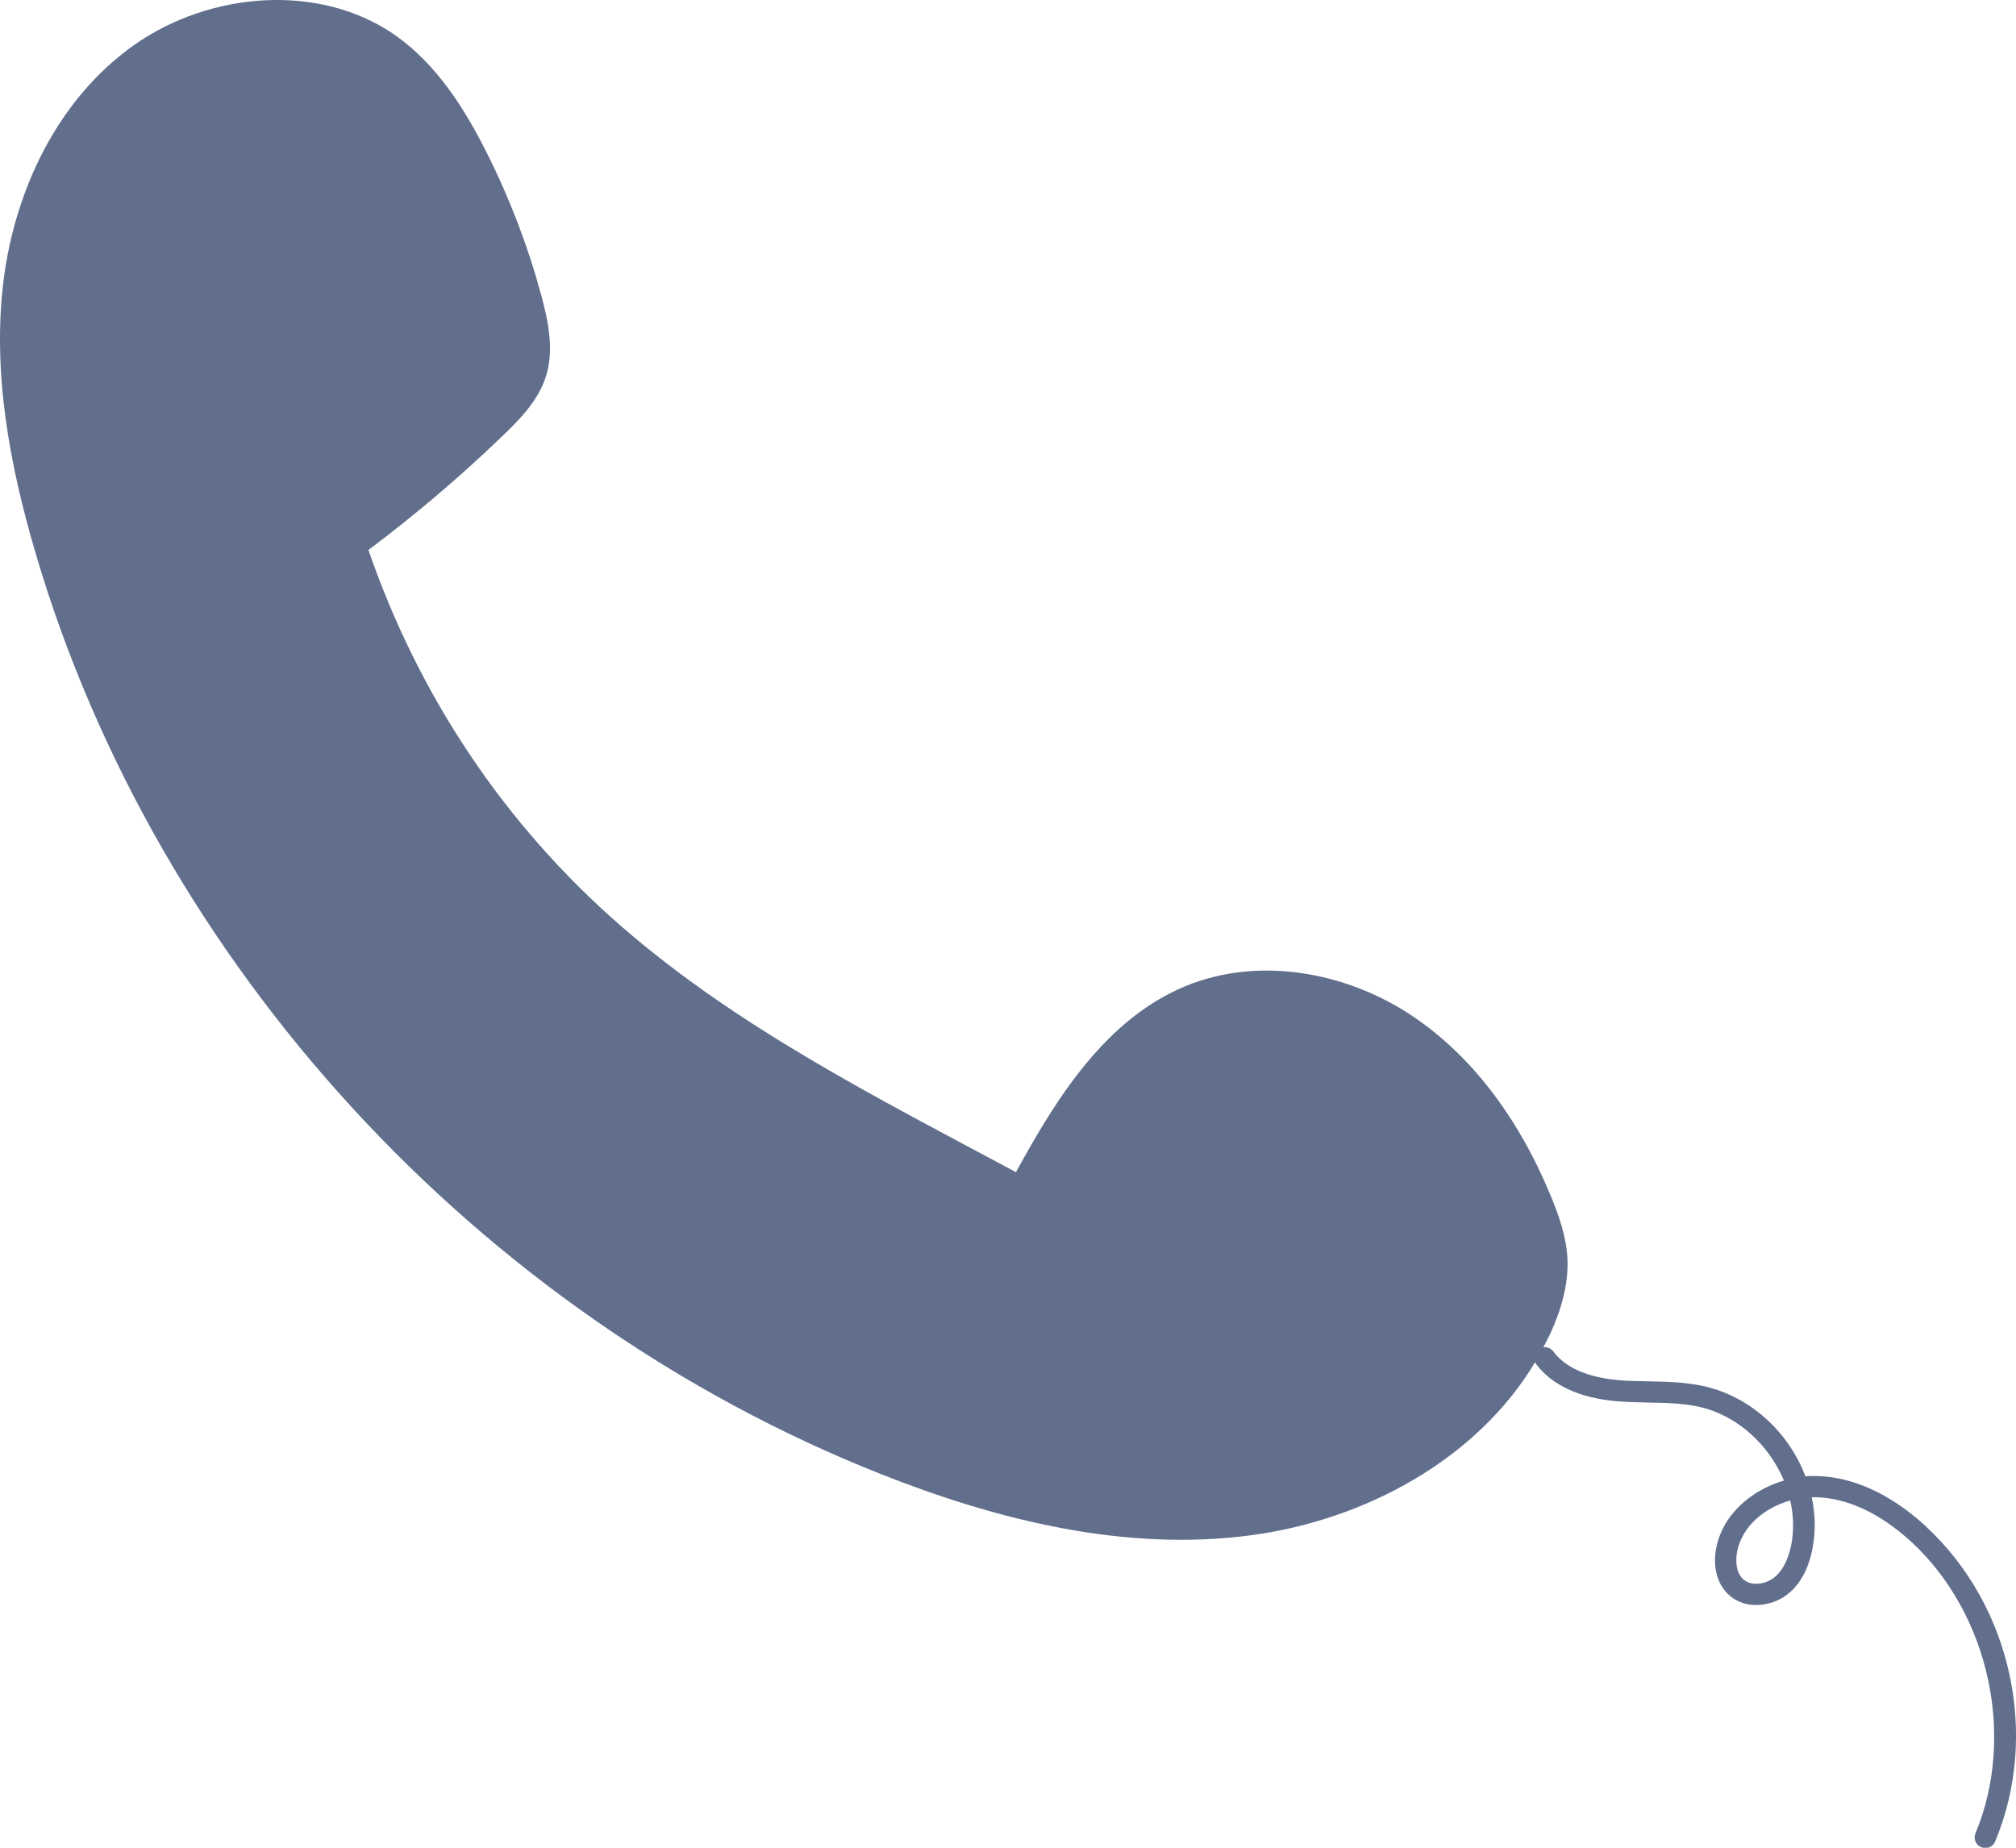 <?xml version="1.0" encoding="UTF-8"?>
<svg xmlns="http://www.w3.org/2000/svg" width="60" height="55" viewBox="0 0 60 55" fill="none">
  <g clip-path="url(#clip0_3366_957)">
    <path d="M57.331 45.446C56.593 44.761 55.418 43.945 54.001 43.935C53.914 43.935 53.822 43.935 53.733 43.945C53.239 42.641 52.106 41.57 50.701 41.259C50.154 41.139 49.599 41.127 49.065 41.117C48.775 41.111 48.472 41.108 48.185 41.083C47.542 41.029 46.679 40.838 46.227 40.225C46.157 40.131 46.042 40.09 45.934 40.102C46.004 39.964 46.077 39.829 46.144 39.688C46.459 38.994 46.682 38.243 46.651 37.482C46.622 36.838 46.409 36.216 46.163 35.62C45.288 33.483 43.918 31.482 41.976 30.203C40.033 28.925 37.457 28.463 35.301 29.346C32.925 30.32 31.457 32.654 30.237 34.891C26.158 32.704 21.977 30.602 18.493 27.574C15.009 24.545 12.461 20.706 10.965 16.371C12.359 15.325 13.691 14.194 14.945 12.987C15.477 12.479 16.009 11.929 16.238 11.234C16.499 10.446 16.324 9.585 16.108 8.784C15.71 7.32 15.165 5.894 14.48 4.533C13.818 3.214 12.993 1.923 11.783 1.062C9.525 -0.528 6.239 -0.251 3.984 1.345C1.729 2.944 0.446 5.636 0.105 8.354C-0.232 11.071 0.284 13.829 1.057 16.459C4.662 28.711 14.213 39.119 26.212 43.876C29.702 45.258 33.489 46.194 37.218 45.701C40.622 45.252 43.963 43.436 45.689 40.545C45.698 40.564 45.702 40.583 45.714 40.599C46.186 41.233 47.023 41.62 48.135 41.711C48.444 41.736 48.756 41.742 49.055 41.749C49.584 41.758 50.08 41.768 50.564 41.874C51.701 42.126 52.647 43.005 53.093 44.07C52.147 44.35 51.275 45.057 51.077 46.084C50.966 46.662 51.118 47.19 51.485 47.501C51.997 47.938 52.771 47.809 53.227 47.435C53.612 47.118 53.857 46.631 53.962 45.987C54.039 45.509 54.02 45.029 53.921 44.567C53.946 44.567 53.975 44.567 54.001 44.567C55.211 44.576 56.242 45.302 56.898 45.908C59.201 48.044 59.997 51.689 58.793 54.573C58.726 54.733 58.803 54.918 58.965 54.984C59.003 55 59.045 55.009 59.086 55.009C59.21 55.009 59.331 54.937 59.379 54.815C60.704 51.648 59.863 47.8 57.335 45.453L57.331 45.446ZM53.329 45.886C53.274 46.222 53.141 46.678 52.813 46.948C52.568 47.152 52.141 47.228 51.895 47.02C51.669 46.829 51.647 46.467 51.698 46.197C51.848 45.415 52.532 44.875 53.281 44.664C53.373 45.066 53.392 45.481 53.329 45.886Z" fill="#616F8D"></path>
  </g>
  <defs>
    <clipPath id="clip0_3366_957">
      <rect width="60" height="55" fill="white"></rect>
    </clipPath>
  </defs>
</svg>
